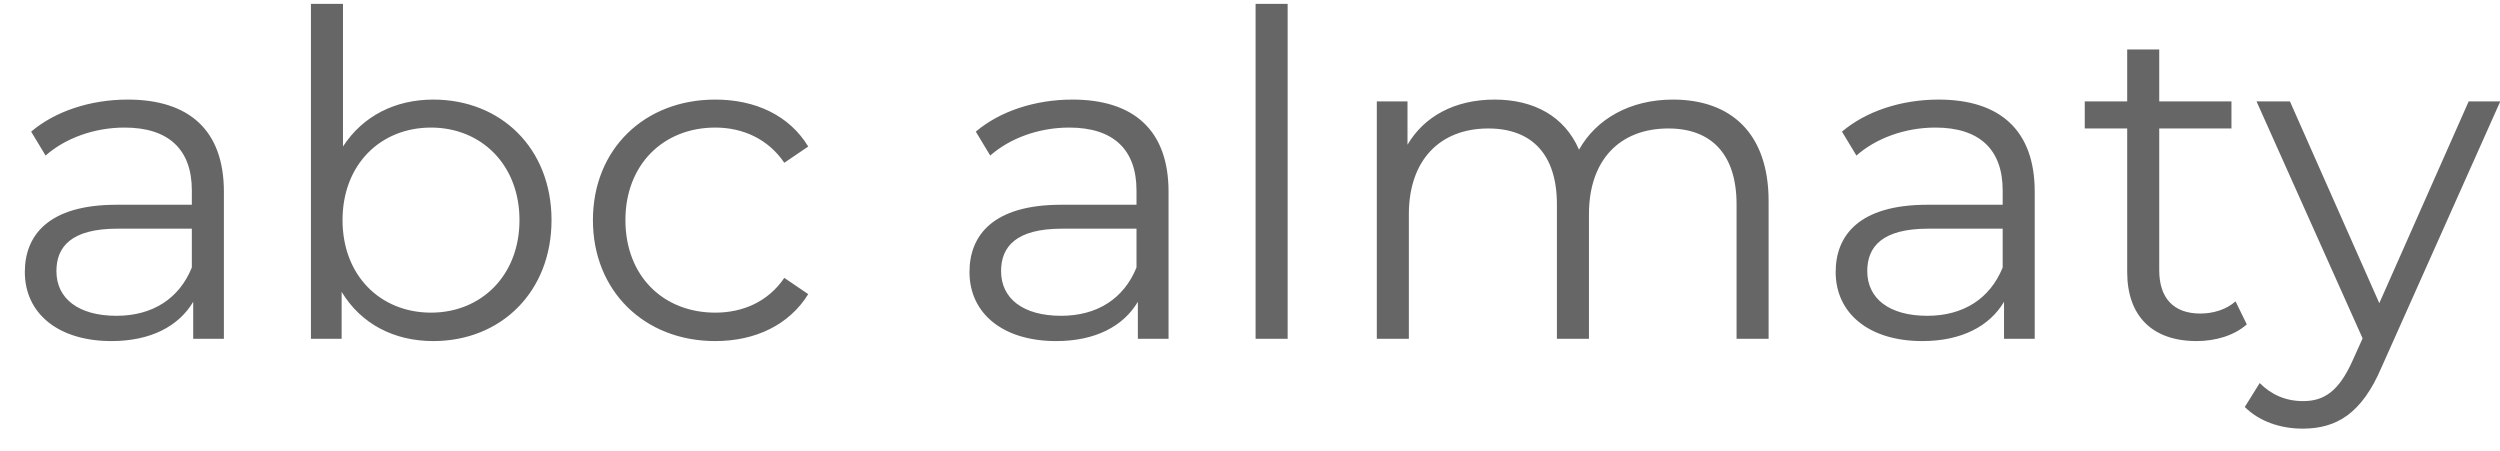 <svg width="72" height="13" viewBox="0 0 72 13" fill="none" xmlns="http://www.w3.org/2000/svg">
<path d="M3.679 2.868C5.447 2.868 6.448 3.752 6.448 5.52V9.758H5.564V8.692C5.148 9.394 4.342 9.823 3.211 9.823C1.664 9.823 0.715 9.017 0.715 7.834C0.715 6.781 1.391 5.897 3.354 5.897H5.525V5.481C5.525 4.311 4.862 3.674 3.588 3.674C2.704 3.674 1.872 3.986 1.313 4.48L0.897 3.791C1.586 3.206 2.6 2.868 3.679 2.868ZM3.354 9.095C4.394 9.095 5.161 8.601 5.525 7.704V6.586H3.38C2.054 6.586 1.625 7.106 1.625 7.808C1.625 8.601 2.262 9.095 3.354 9.095ZM12.478 2.868C14.428 2.868 15.884 4.272 15.884 6.339C15.884 8.406 14.428 9.823 12.478 9.823C11.347 9.823 10.398 9.329 9.839 8.406V9.758H8.955V0.112H9.878V4.22C10.45 3.336 11.386 2.868 12.478 2.868ZM12.413 9.004C13.856 9.004 14.961 7.938 14.961 6.339C14.961 4.74 13.856 3.674 12.413 3.674C10.957 3.674 9.865 4.74 9.865 6.339C9.865 7.938 10.957 9.004 12.413 9.004ZM20.599 9.823C18.558 9.823 17.076 8.38 17.076 6.339C17.076 4.298 18.558 2.868 20.599 2.868C21.756 2.868 22.732 3.323 23.277 4.22L22.588 4.688C22.12 3.999 21.392 3.674 20.599 3.674C19.105 3.674 18.012 4.74 18.012 6.339C18.012 7.951 19.105 9.004 20.599 9.004C21.392 9.004 22.12 8.692 22.588 8.003L23.277 8.471C22.732 9.355 21.756 9.823 20.599 9.823ZM30.885 2.868C32.653 2.868 33.654 3.752 33.654 5.52V9.758H32.77V8.692C32.354 9.394 31.548 9.823 30.417 9.823C28.87 9.823 27.921 9.017 27.921 7.834C27.921 6.781 28.597 5.897 30.56 5.897H32.731V5.481C32.731 4.311 32.068 3.674 30.794 3.674C29.91 3.674 29.078 3.986 28.519 4.48L28.103 3.791C28.792 3.206 29.806 2.868 30.885 2.868ZM30.56 9.095C31.6 9.095 32.367 8.601 32.731 7.704V6.586H30.586C29.26 6.586 28.831 7.106 28.831 7.808C28.831 8.601 29.468 9.095 30.56 9.095ZM36.161 9.758V0.112H37.084V9.758H36.161ZM48.18 2.868C49.844 2.868 50.936 3.83 50.936 5.793V9.758H50.013V5.884C50.013 4.441 49.285 3.7 48.05 3.7C46.646 3.7 45.762 4.61 45.762 6.17V9.758H44.839V5.884C44.839 4.441 44.111 3.7 42.863 3.7C41.472 3.7 40.575 4.61 40.575 6.17V9.758H39.652V2.92H40.536V4.168C41.017 3.349 41.901 2.868 43.045 2.868C44.176 2.868 45.06 3.349 45.476 4.311C45.97 3.427 46.945 2.868 48.18 2.868ZM55.831 2.868C57.599 2.868 58.6 3.752 58.6 5.52V9.758H57.716V8.692C57.3 9.394 56.494 9.823 55.363 9.823C53.816 9.823 52.867 9.017 52.867 7.834C52.867 6.781 53.543 5.897 55.506 5.897H57.677V5.481C57.677 4.311 57.014 3.674 55.74 3.674C54.856 3.674 54.024 3.986 53.465 4.48L53.049 3.791C53.738 3.206 54.752 2.868 55.831 2.868ZM55.506 9.095C56.546 9.095 57.313 8.601 57.677 7.704V6.586H55.532C54.206 6.586 53.777 7.106 53.777 7.808C53.777 8.601 54.414 9.095 55.506 9.095ZM64.383 8.679L64.708 9.342C64.344 9.667 63.798 9.823 63.265 9.823C61.978 9.823 61.263 9.095 61.263 7.834V3.7H60.041V2.92H61.263V1.425H62.186V2.92H64.266V3.7H62.186V7.782C62.186 8.588 62.602 9.03 63.369 9.03C63.746 9.03 64.123 8.913 64.383 8.679ZM71.098 2.92H72.008L68.589 10.577C68.017 11.916 67.289 12.345 66.314 12.345C65.677 12.345 65.066 12.137 64.65 11.721L65.079 11.032C65.417 11.37 65.833 11.552 66.327 11.552C66.938 11.552 67.354 11.266 67.744 10.408L68.043 9.745L64.988 2.92H65.95L68.524 8.731L71.098 2.92Z" fill="#666666"/>
</svg>
